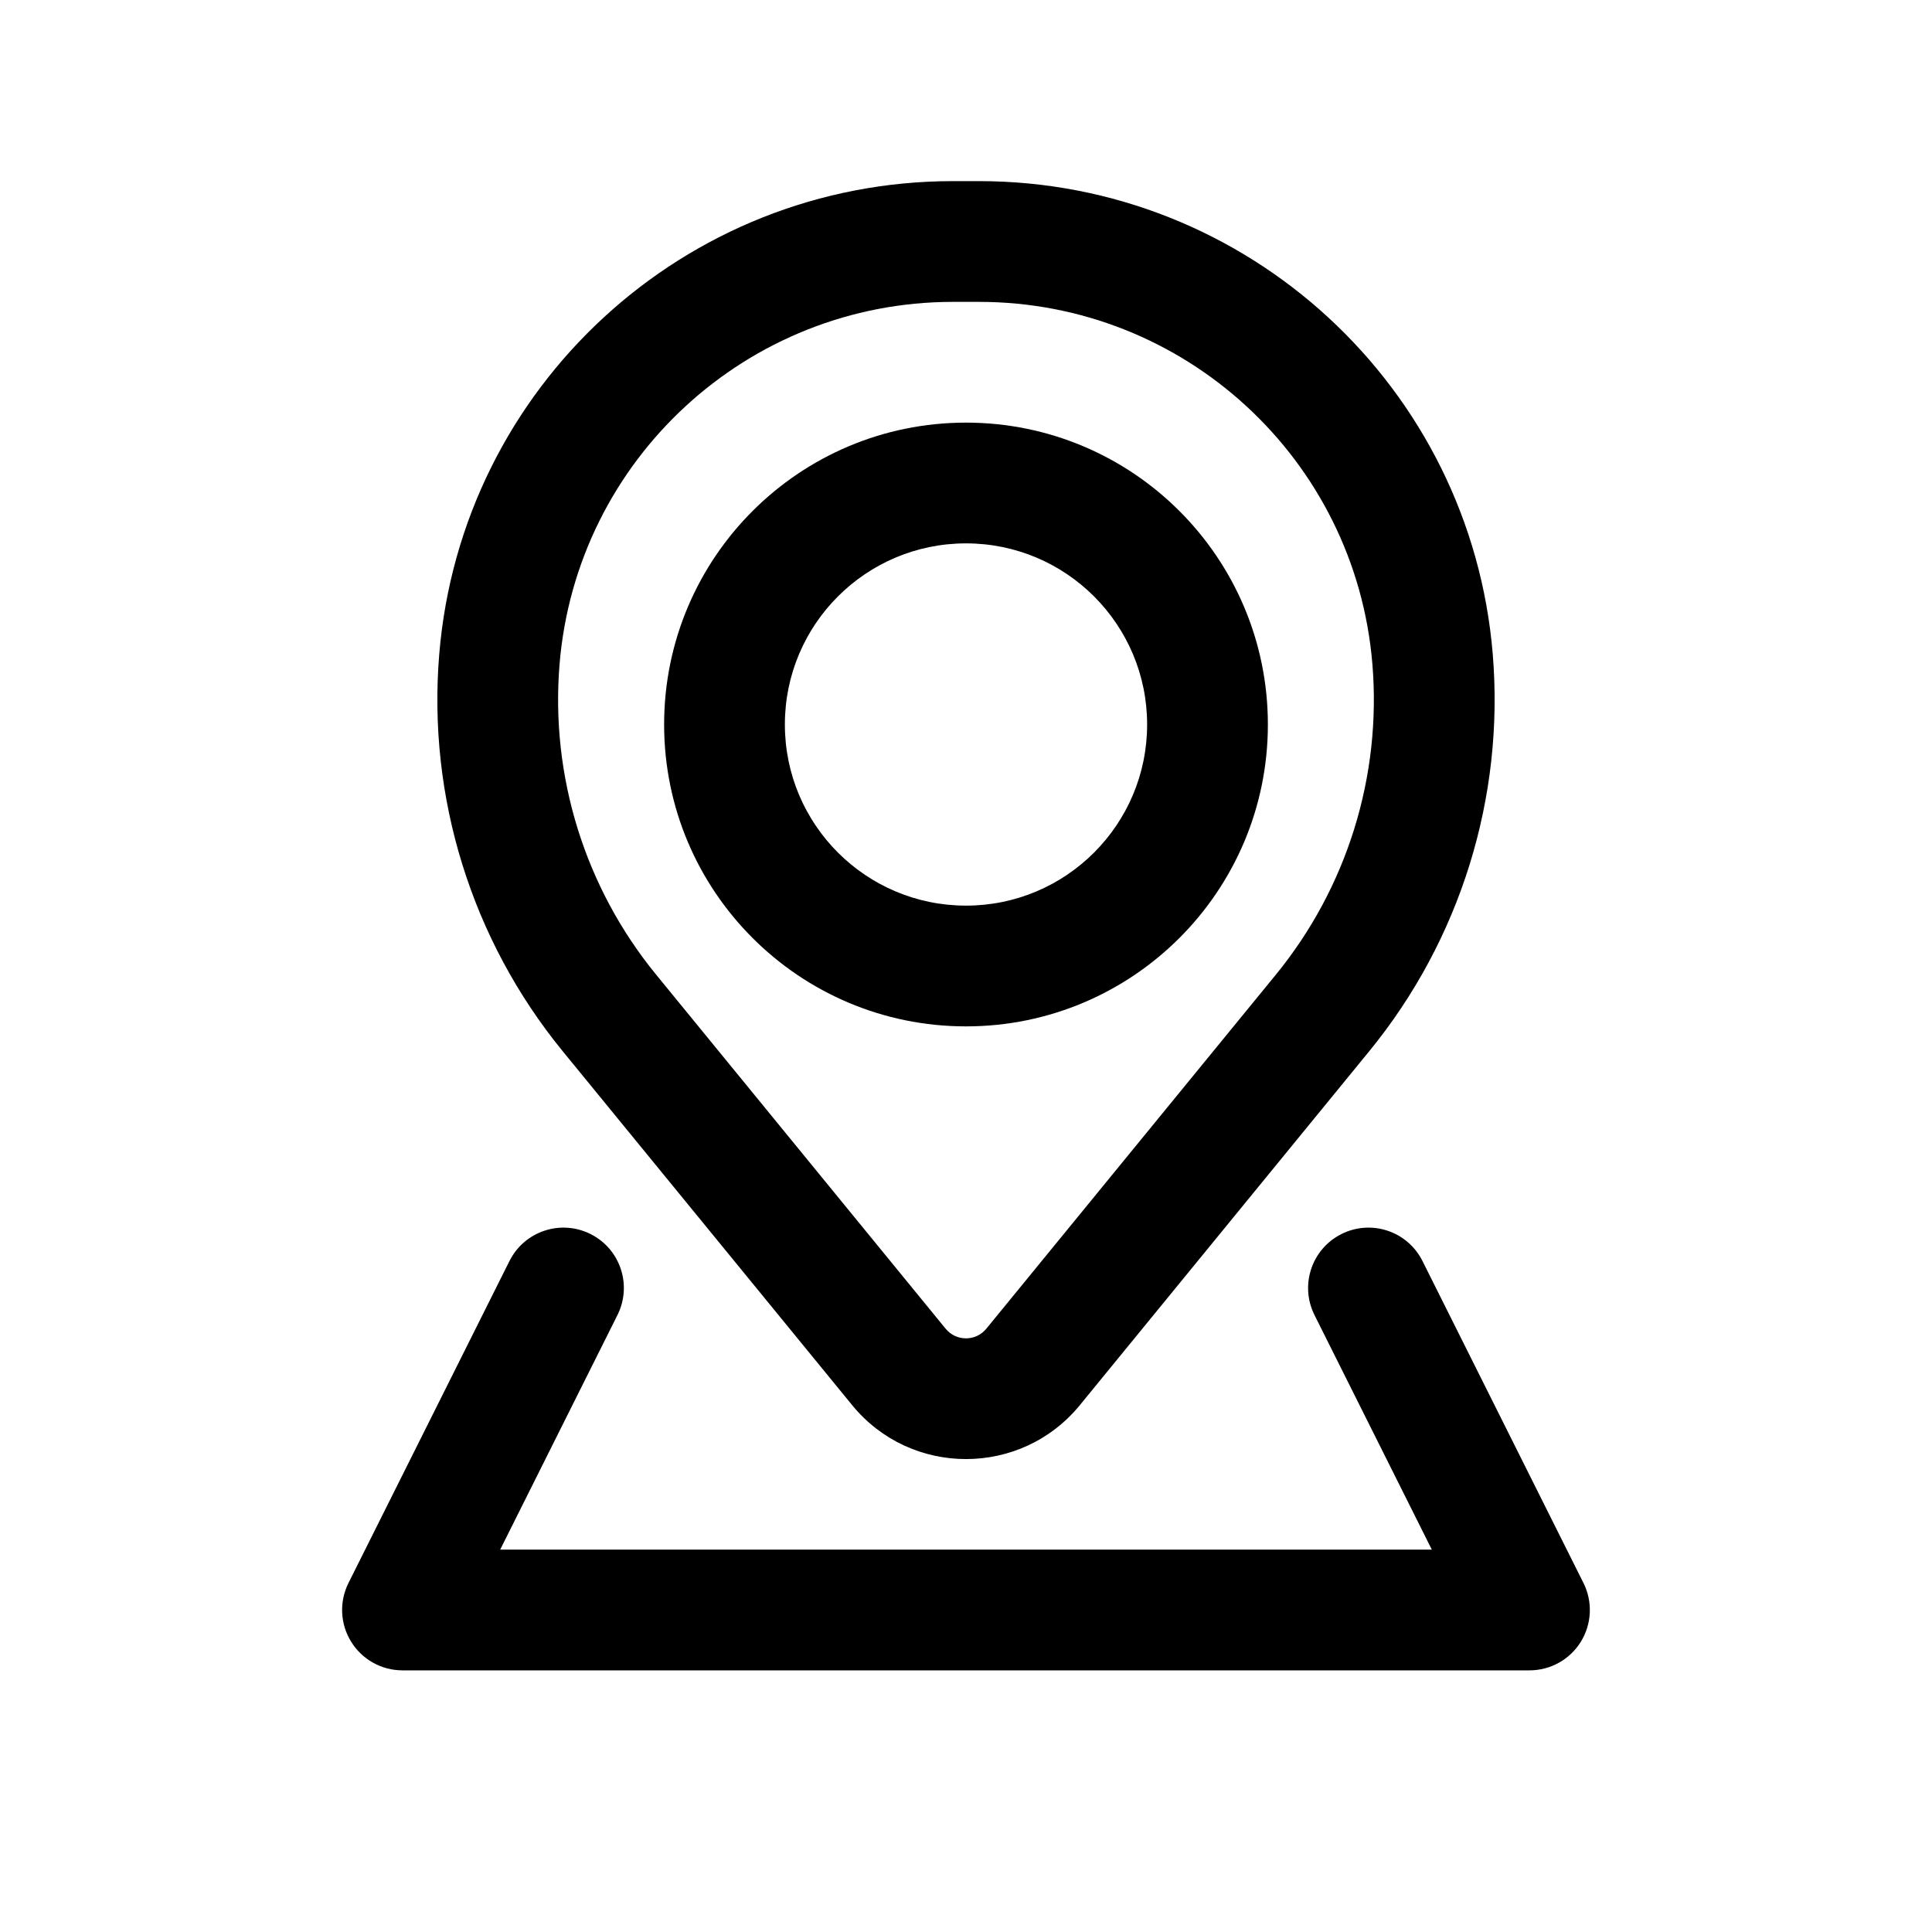 <?xml version="1.0" encoding="UTF-8" standalone="no"?><svg width='40' height='40' viewBox='0 0 40 40' fill='none' xmlns='http://www.w3.org/2000/svg'>
<path fill-rule='evenodd' clip-rule='evenodd' d='M13.75 15C13.75 11.548 16.548 8.75 20 8.75C23.451 8.75 26.25 11.548 26.25 15C26.25 18.452 23.451 21.25 20 21.25C16.548 21.25 13.75 18.452 13.75 15ZM20 11.25C17.929 11.25 16.25 12.929 16.25 15C16.25 17.071 17.929 18.75 20 18.75C22.071 18.75 23.75 17.071 23.75 15C23.75 12.929 22.071 11.25 20 11.25Z' fill='black'/>
<path fill-rule='evenodd' clip-rule='evenodd' d='M9.094 13.545C9.55 8.01 14.176 3.75 19.73 3.75H20.27C25.824 3.75 30.449 8.01 30.906 13.545C31.15 16.512 30.234 19.459 28.349 21.764L22.358 29.091C21.139 30.581 18.86 30.581 17.642 29.091L11.65 21.764C9.766 19.459 8.849 16.512 9.094 13.545ZM19.73 6.25C15.477 6.25 11.935 9.512 11.585 13.751C11.394 16.072 12.111 18.378 13.586 20.181L19.577 27.508C19.795 27.776 20.204 27.776 20.422 27.508L26.414 20.181C27.888 18.378 28.605 16.072 28.414 13.751C28.065 9.512 24.523 6.25 20.27 6.25H19.73Z' fill='black'/>
<path d='M12.784 27.226C13.093 26.608 12.843 25.857 12.225 25.549C11.608 25.24 10.857 25.49 10.548 26.108L7.215 32.774C7.021 33.162 7.042 33.622 7.27 33.99C7.497 34.359 7.9 34.583 8.333 34.583H31.666C32.1 34.583 32.502 34.359 32.73 33.99C32.957 33.622 32.978 33.162 32.784 32.774L29.451 26.108C29.142 25.49 28.392 25.24 27.774 25.549C27.157 25.857 26.906 26.608 27.215 27.226L29.644 32.083H10.356L12.784 27.226Z' fill='black'/>
</svg>
